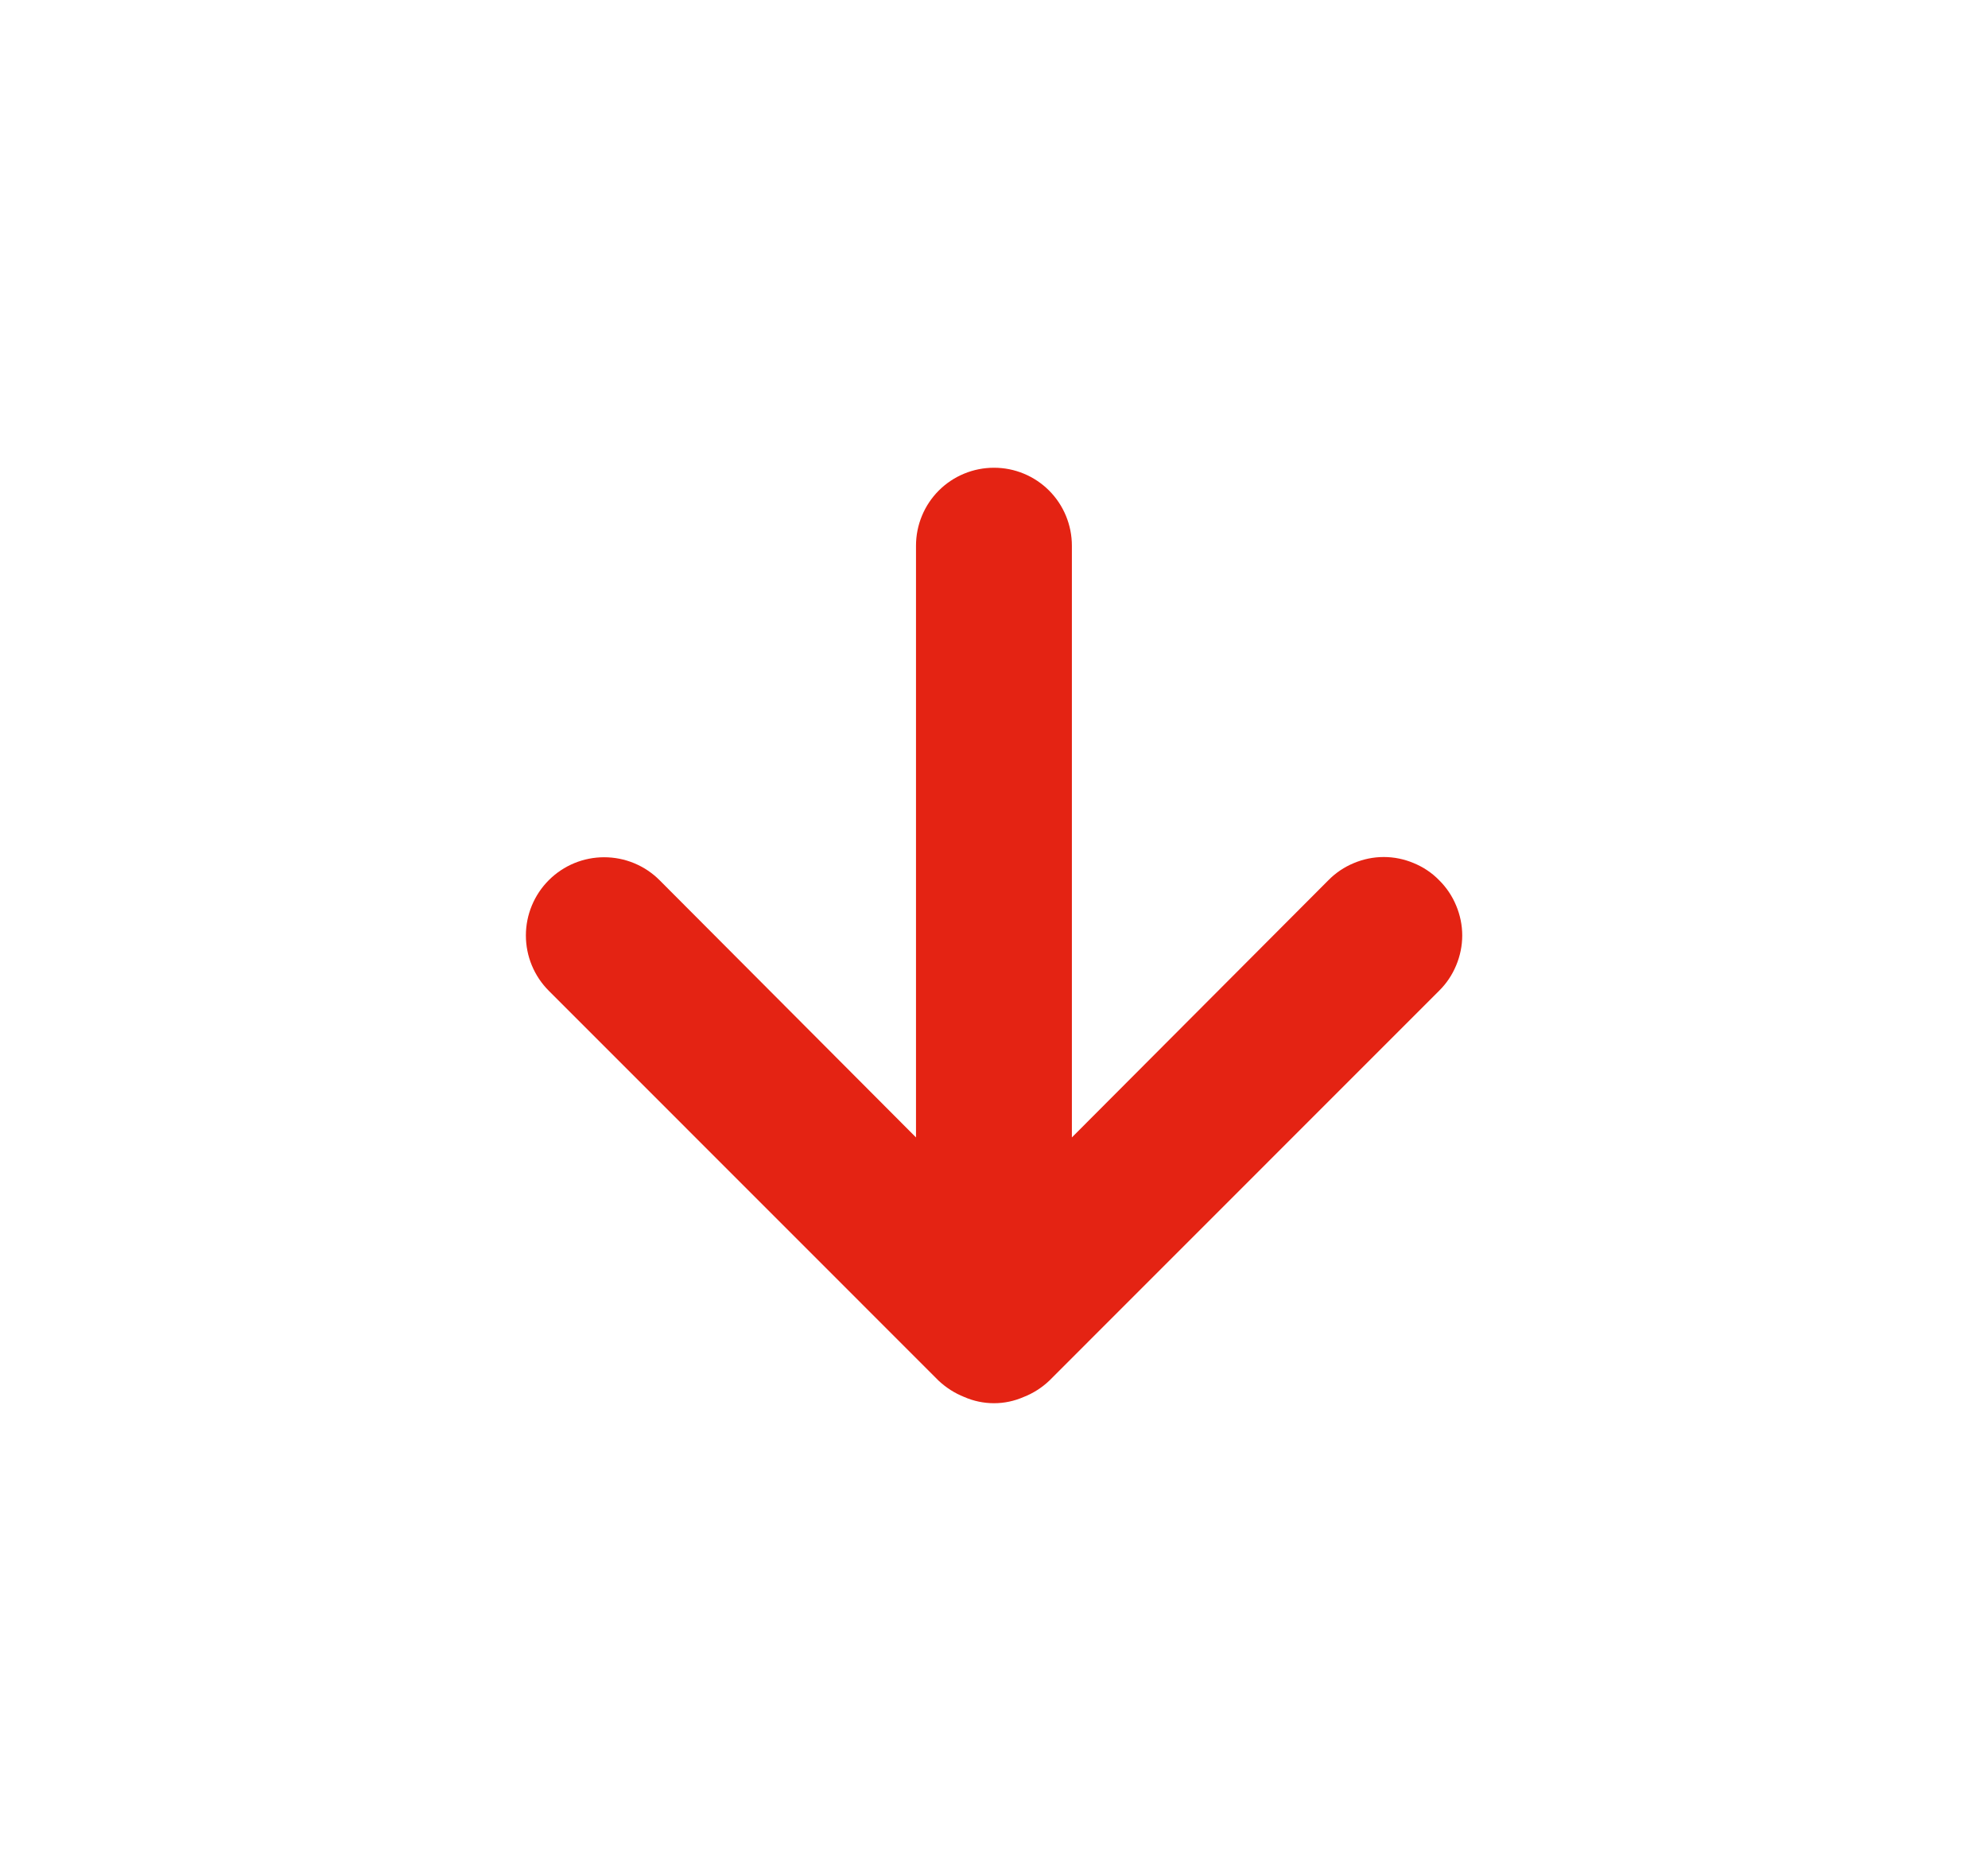 <svg width="17" height="16" viewBox="0 0 17 16" fill="none" xmlns="http://www.w3.org/2000/svg">
<path d="M12.306 7.527C12.245 7.464 12.171 7.415 12.089 7.381C12.008 7.347 11.921 7.329 11.833 7.329C11.745 7.329 11.658 7.347 11.577 7.381C11.495 7.415 11.422 7.464 11.36 7.527L9.166 9.727V4.667C9.166 4.49 9.096 4.32 8.971 4.195C8.846 4.07 8.677 4 8.5 4C8.323 4 8.153 4.07 8.028 4.195C7.903 4.32 7.833 4.49 7.833 4.667V9.727L5.64 7.527C5.514 7.401 5.344 7.331 5.166 7.331C4.989 7.331 4.819 7.401 4.693 7.527C4.568 7.652 4.497 7.822 4.497 8C4.497 8.178 4.568 8.348 4.693 8.473L8.026 11.807C8.09 11.867 8.165 11.915 8.246 11.947C8.326 11.982 8.413 12 8.5 12C8.587 12 8.673 11.982 8.753 11.947C8.835 11.915 8.91 11.867 8.973 11.807L12.306 8.473C12.369 8.411 12.418 8.338 12.452 8.256C12.486 8.175 12.504 8.088 12.504 8C12.504 7.912 12.486 7.825 12.452 7.744C12.418 7.662 12.369 7.589 12.306 7.527Z" fill="#E42313"/>
</svg>
